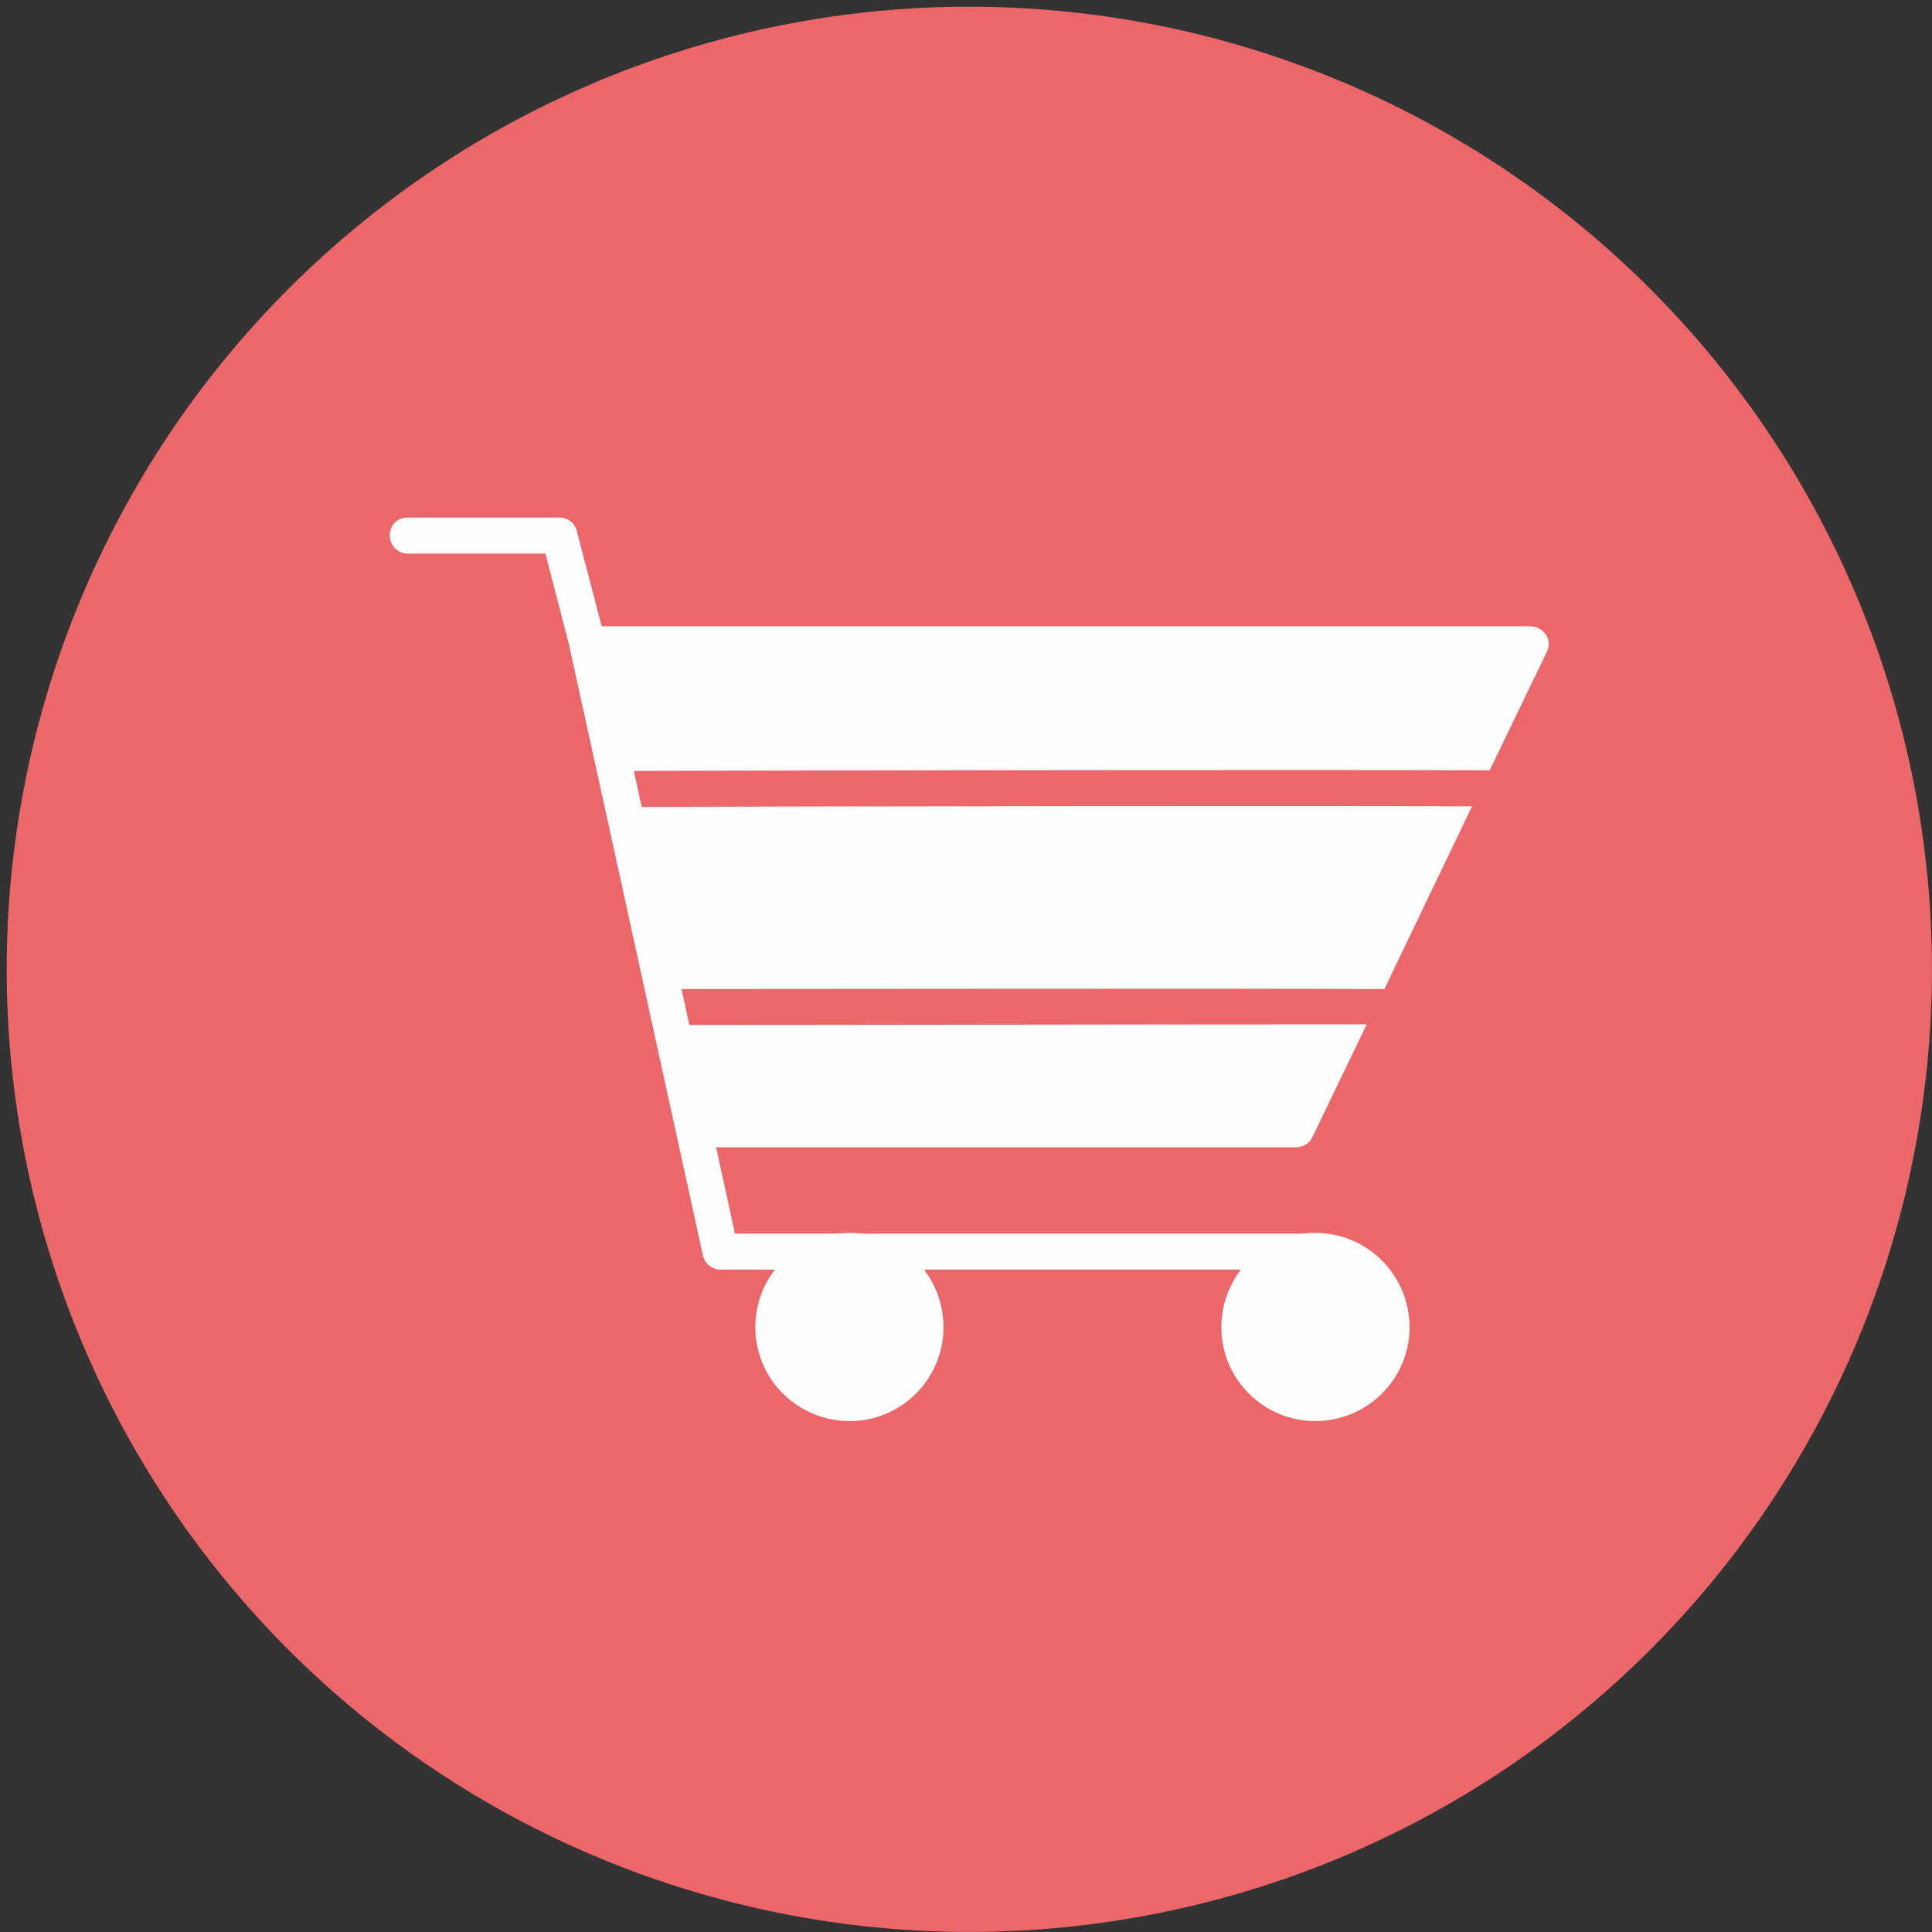 <?xml version="1.0"?>
<svg xmlns="http://www.w3.org/2000/svg" xmlns:xlink="http://www.w3.org/1999/xlink" width="500" zoomAndPan="magnify" viewBox="0 0 375 375" height="500" preserveAspectRatio="xMidYMid meet" version="1.2"><rect x="0" y="0" width="375" height="375" fill="#333333" stroke="none"/><defs/><g id="bbdadc7616"><g clip-rule="nonzero" clip-path="url(#cf4d8ec29a)"><path style=" stroke:none;fill-rule:nonzero;fill:#ec676a;fill-opacity:1;" d="M 374.988 188.145 C 374.988 191.203 374.914 194.258 374.762 197.312 C 374.613 200.367 374.387 203.414 374.09 206.457 C 373.789 209.5 373.414 212.535 372.965 215.559 C 372.516 218.586 371.996 221.598 371.398 224.598 C 370.801 227.594 370.133 230.578 369.391 233.543 C 368.645 236.512 367.832 239.457 366.941 242.383 C 366.055 245.309 365.098 248.211 364.066 251.09 C 363.035 253.969 361.938 256.82 360.766 259.648 C 359.594 262.473 358.355 265.266 357.051 268.031 C 355.742 270.793 354.367 273.523 352.926 276.223 C 351.484 278.918 349.977 281.578 348.406 284.203 C 346.832 286.824 345.199 289.406 343.5 291.949 C 341.801 294.492 340.039 296.992 338.219 299.445 C 336.398 301.902 334.516 304.312 332.578 306.676 C 330.637 309.039 328.641 311.355 326.586 313.621 C 324.531 315.887 322.426 318.102 320.262 320.262 C 318.102 322.426 315.887 324.531 313.621 326.586 C 311.355 328.641 309.039 330.637 306.676 332.578 C 304.312 334.516 301.902 336.398 299.449 338.219 C 296.992 340.039 294.492 341.801 291.949 343.5 C 289.406 345.199 286.824 346.832 284.203 348.406 C 281.578 349.977 278.918 351.484 276.223 352.926 C 273.523 354.367 270.793 355.742 268.031 357.051 C 265.266 358.355 262.473 359.594 259.648 360.766 C 256.82 361.938 253.969 363.035 251.09 364.066 C 248.211 365.098 245.309 366.055 242.383 366.941 C 239.457 367.832 236.512 368.645 233.543 369.391 C 230.578 370.133 227.594 370.801 224.598 371.398 C 221.598 371.996 218.586 372.516 215.559 372.965 C 212.535 373.414 209.5 373.789 206.457 374.09 C 203.414 374.387 200.367 374.613 197.312 374.762 C 194.258 374.914 191.203 374.988 188.145 374.988 C 185.086 374.988 182.031 374.914 178.977 374.762 C 175.922 374.613 172.875 374.387 169.832 374.09 C 166.789 373.789 163.754 373.414 160.73 372.965 C 157.703 372.516 154.691 371.996 151.691 371.398 C 148.695 370.801 145.711 370.133 142.746 369.391 C 139.777 368.645 136.832 367.832 133.906 366.941 C 130.98 366.055 128.078 365.098 125.199 364.066 C 122.32 363.035 119.469 361.938 116.641 360.766 C 113.816 359.594 111.023 358.355 108.258 357.051 C 105.496 355.742 102.766 354.367 100.066 352.926 C 97.371 351.484 94.711 349.977 92.086 348.406 C 89.465 346.832 86.883 345.199 84.34 343.5 C 81.797 341.801 79.297 340.039 76.844 338.219 C 74.387 336.398 71.977 334.516 69.613 332.578 C 67.25 330.637 64.934 328.641 62.668 326.586 C 60.402 324.531 58.188 322.426 56.027 320.262 C 53.863 318.102 51.758 315.887 49.703 313.621 C 47.648 311.355 45.652 309.039 43.711 306.676 C 41.773 304.312 39.891 301.902 38.07 299.449 C 36.25 296.992 34.488 294.492 32.789 291.949 C 31.09 289.406 29.457 286.824 27.883 284.203 C 26.312 281.578 24.805 278.918 23.363 276.223 C 21.922 273.523 20.547 270.793 19.238 268.031 C 17.934 265.266 16.695 262.473 15.523 259.648 C 14.352 256.82 13.254 253.969 12.223 251.09 C 11.191 248.211 10.234 245.309 9.348 242.383 C 8.457 239.457 7.645 236.512 6.898 233.543 C 6.156 230.578 5.488 227.594 4.891 224.598 C 4.293 221.598 3.773 218.586 3.324 215.559 C 2.875 212.535 2.5 209.5 2.199 206.457 C 1.902 203.414 1.676 200.367 1.527 197.312 C 1.375 194.258 1.301 191.203 1.301 188.145 C 1.301 185.086 1.375 182.031 1.527 178.977 C 1.676 175.922 1.902 172.875 2.199 169.832 C 2.5 166.789 2.875 163.754 3.324 160.73 C 3.773 157.703 4.293 154.691 4.891 151.691 C 5.488 148.695 6.156 145.711 6.898 142.746 C 7.645 139.777 8.457 136.832 9.348 133.906 C 10.234 130.98 11.191 128.078 12.223 125.199 C 13.254 122.32 14.352 119.469 15.523 116.641 C 16.695 113.816 17.934 111.023 19.238 108.258 C 20.547 105.496 21.922 102.766 23.363 100.066 C 24.805 97.371 26.312 94.711 27.883 92.086 C 29.457 89.465 31.09 86.883 32.789 84.34 C 34.488 81.797 36.25 79.297 38.07 76.844 C 39.891 74.387 41.773 71.977 43.711 69.613 C 45.652 67.25 47.648 64.934 49.703 62.668 C 51.758 60.402 53.863 58.188 56.027 56.027 C 58.188 53.863 60.402 51.758 62.668 49.703 C 64.934 47.648 67.25 45.652 69.613 43.711 C 71.977 41.773 74.387 39.891 76.844 38.07 C 79.297 36.25 81.797 34.488 84.34 32.789 C 86.883 31.09 89.465 29.457 92.086 27.883 C 94.711 26.312 97.371 24.805 100.066 23.363 C 102.766 21.922 105.496 20.547 108.258 19.238 C 111.023 17.934 113.816 16.695 116.641 15.523 C 119.469 14.352 122.32 13.254 125.199 12.223 C 128.078 11.191 130.98 10.234 133.906 9.348 C 136.832 8.457 139.777 7.645 142.746 6.898 C 145.711 6.156 148.695 5.488 151.691 4.891 C 154.691 4.293 157.703 3.773 160.73 3.324 C 163.754 2.875 166.789 2.5 169.832 2.199 C 172.875 1.902 175.922 1.676 178.977 1.527 C 182.031 1.375 185.086 1.301 188.145 1.301 C 191.203 1.301 194.258 1.375 197.312 1.527 C 200.367 1.676 203.414 1.902 206.457 2.199 C 209.5 2.5 212.535 2.875 215.559 3.324 C 218.586 3.773 221.598 4.293 224.598 4.891 C 227.594 5.488 230.578 6.156 233.543 6.898 C 236.512 7.645 239.457 8.457 242.383 9.348 C 245.309 10.234 248.211 11.191 251.09 12.223 C 253.969 13.254 256.82 14.352 259.648 15.523 C 262.473 16.695 265.266 17.934 268.031 19.238 C 270.793 20.547 273.523 21.922 276.223 23.363 C 278.918 24.805 281.578 26.312 284.203 27.883 C 286.824 29.457 289.406 31.09 291.949 32.789 C 294.492 34.488 296.992 36.25 299.445 38.07 C 301.902 39.891 304.312 41.773 306.676 43.711 C 309.039 45.652 311.355 47.648 313.621 49.703 C 315.887 51.758 318.102 53.863 320.262 56.027 C 322.426 58.188 324.531 60.402 326.586 62.668 C 328.641 64.934 330.637 67.25 332.578 69.613 C 334.516 71.977 336.398 74.387 338.219 76.844 C 340.039 79.297 341.801 81.797 343.5 84.34 C 345.199 86.883 346.832 89.465 348.406 92.086 C 349.977 94.711 351.484 97.371 352.926 100.066 C 354.367 102.766 355.742 105.496 357.051 108.258 C 358.355 111.023 359.594 113.816 360.766 116.641 C 361.938 119.469 363.035 122.32 364.066 125.199 C 365.098 128.078 366.055 130.98 366.941 133.906 C 367.832 136.832 368.645 139.777 369.391 142.746 C 370.133 145.711 370.801 148.695 371.398 151.691 C 371.996 154.691 372.516 157.703 372.965 160.73 C 373.414 163.754 373.789 166.789 374.09 169.832 C 374.387 172.875 374.613 175.922 374.762 178.977 C 374.914 182.031 374.988 185.086 374.988 188.145 Z M 374.988 188.145 "/></g><path style=" stroke:none;fill-rule:evenodd;fill:#fefefe;fill-opacity:1;" d="M 251.57 222.691 L 134.742 222.691 C 133.16 222.691 131.711 221.504 131.312 219.922 L 126.172 196.32 C 126.566 197.902 127.887 198.957 129.469 198.957 C 129.598 198.957 129.598 198.957 129.598 198.957 C 161.246 198.957 226.121 198.824 265.281 198.824 L 254.734 220.715 C 254.207 221.902 252.887 222.691 251.57 222.691 Z M 126.172 196.188 L 110.613 125.906 C 110.48 124.852 110.613 123.797 111.27 122.875 C 112.062 122.082 112.984 121.555 114.039 121.555 L 297.059 121.555 C 298.246 121.555 299.434 122.215 300.094 123.27 C 300.75 124.191 300.75 125.512 300.223 126.566 L 289.148 149.512 C 254.074 149.379 165.73 149.512 120.238 149.641 C 118.258 149.641 116.676 151.223 116.676 153.203 C 116.676 155.047 118.258 156.629 120.238 156.629 C 164.41 156.5 248.668 156.367 285.719 156.5 L 268.711 191.969 C 229.812 191.836 162.168 191.969 129.469 191.969 C 127.621 192.102 126.039 193.551 126.039 195.527 C 126.039 195.793 126.039 195.926 126.172 196.188 Z M 126.172 196.188 "/><path style=" stroke:none;fill-rule:evenodd;fill:#fefefe;fill-opacity:1;" d="M 255.262 246.426 L 139.883 246.426 C 138.301 246.426 136.852 245.371 136.457 243.789 L 110.613 125.777 L 105.863 107.445 L 79.098 107.445 C 77.121 107.445 75.668 105.863 75.668 103.887 C 75.668 101.91 77.121 100.457 79.098 100.457 L 108.633 100.457 C 110.215 100.457 111.535 101.512 111.93 102.965 L 117.469 124.191 L 142.652 239.438 L 255.262 239.438 C 257.238 239.438 258.82 241.02 258.82 242.996 C 258.82 244.977 257.238 246.426 255.262 246.426 Z M 255.262 246.426 "/><path style=" stroke:none;fill-rule:evenodd;fill:#fefefe;fill-opacity:1;" d="M 255.262 275.832 C 245.238 275.832 237.062 267.656 237.062 257.633 C 237.062 247.48 245.238 239.305 255.262 239.305 C 265.414 239.305 273.59 247.48 273.59 257.633 C 273.59 267.656 265.414 275.832 255.262 275.832 Z M 255.262 275.832 "/><path style=" stroke:none;fill-rule:evenodd;fill:#fefefe;fill-opacity:1;" d="M 164.938 275.832 C 154.785 275.832 146.609 267.656 146.609 257.633 C 146.609 247.48 154.785 239.305 164.938 239.305 C 174.957 239.305 183.133 247.48 183.133 257.633 C 183.133 267.656 174.957 275.832 164.938 275.832 Z M 164.938 275.832 "/></g></svg>
